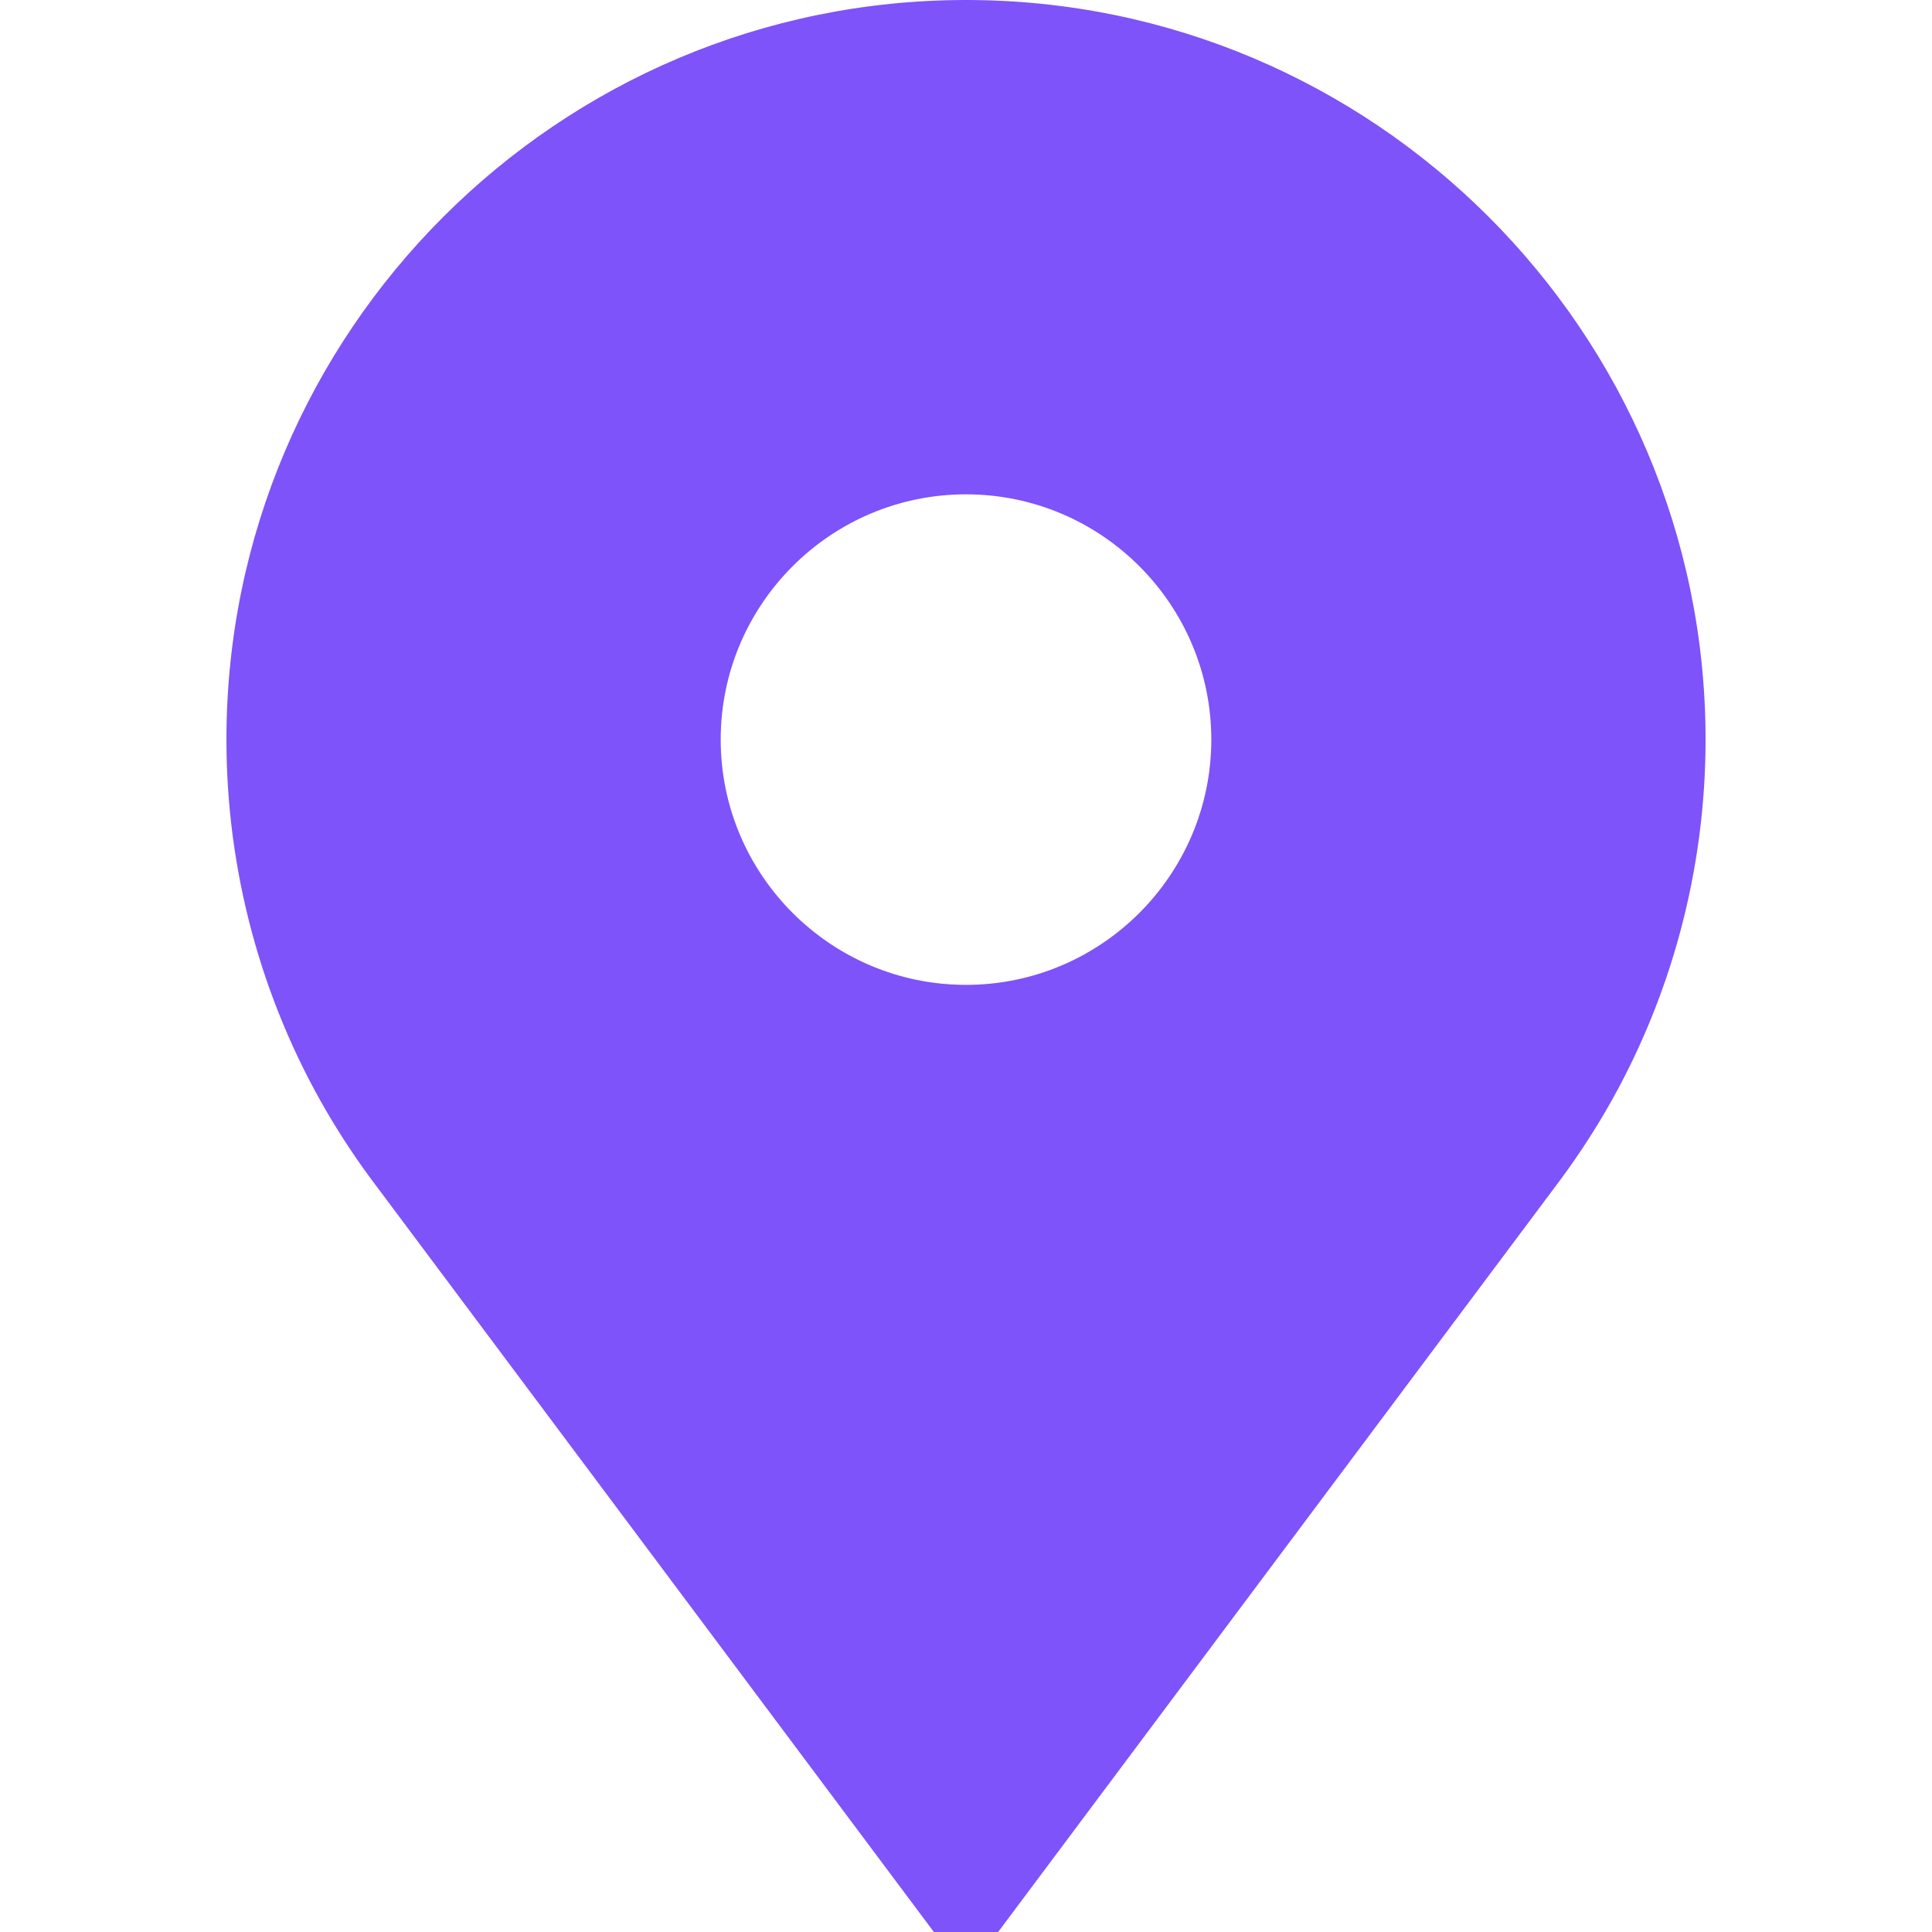 <svg width="30" height="30" viewBox="0 0 30 30" fill="none" xmlns="http://www.w3.org/2000/svg">
<path d="M15 0C8.667 0 3.516 5.152 3.516 11.484C3.516 13.511 4.051 15.504 5.064 17.247C5.301 17.654 5.565 18.05 5.849 18.424L14.501 30H15.499L24.151 18.425C24.435 18.05 24.699 17.654 24.936 17.247C25.949 15.504 26.484 13.511 26.484 11.484C26.484 5.152 21.332 0 15 0ZM15 15.293C12.9 15.293 11.191 13.584 11.191 11.484C11.191 9.384 12.9 7.676 15 7.676C17.1 7.676 18.809 9.384 18.809 11.484C18.809 13.584 17.1 15.293 15 15.293Z" fill="#7E53F9"/>
</svg>
